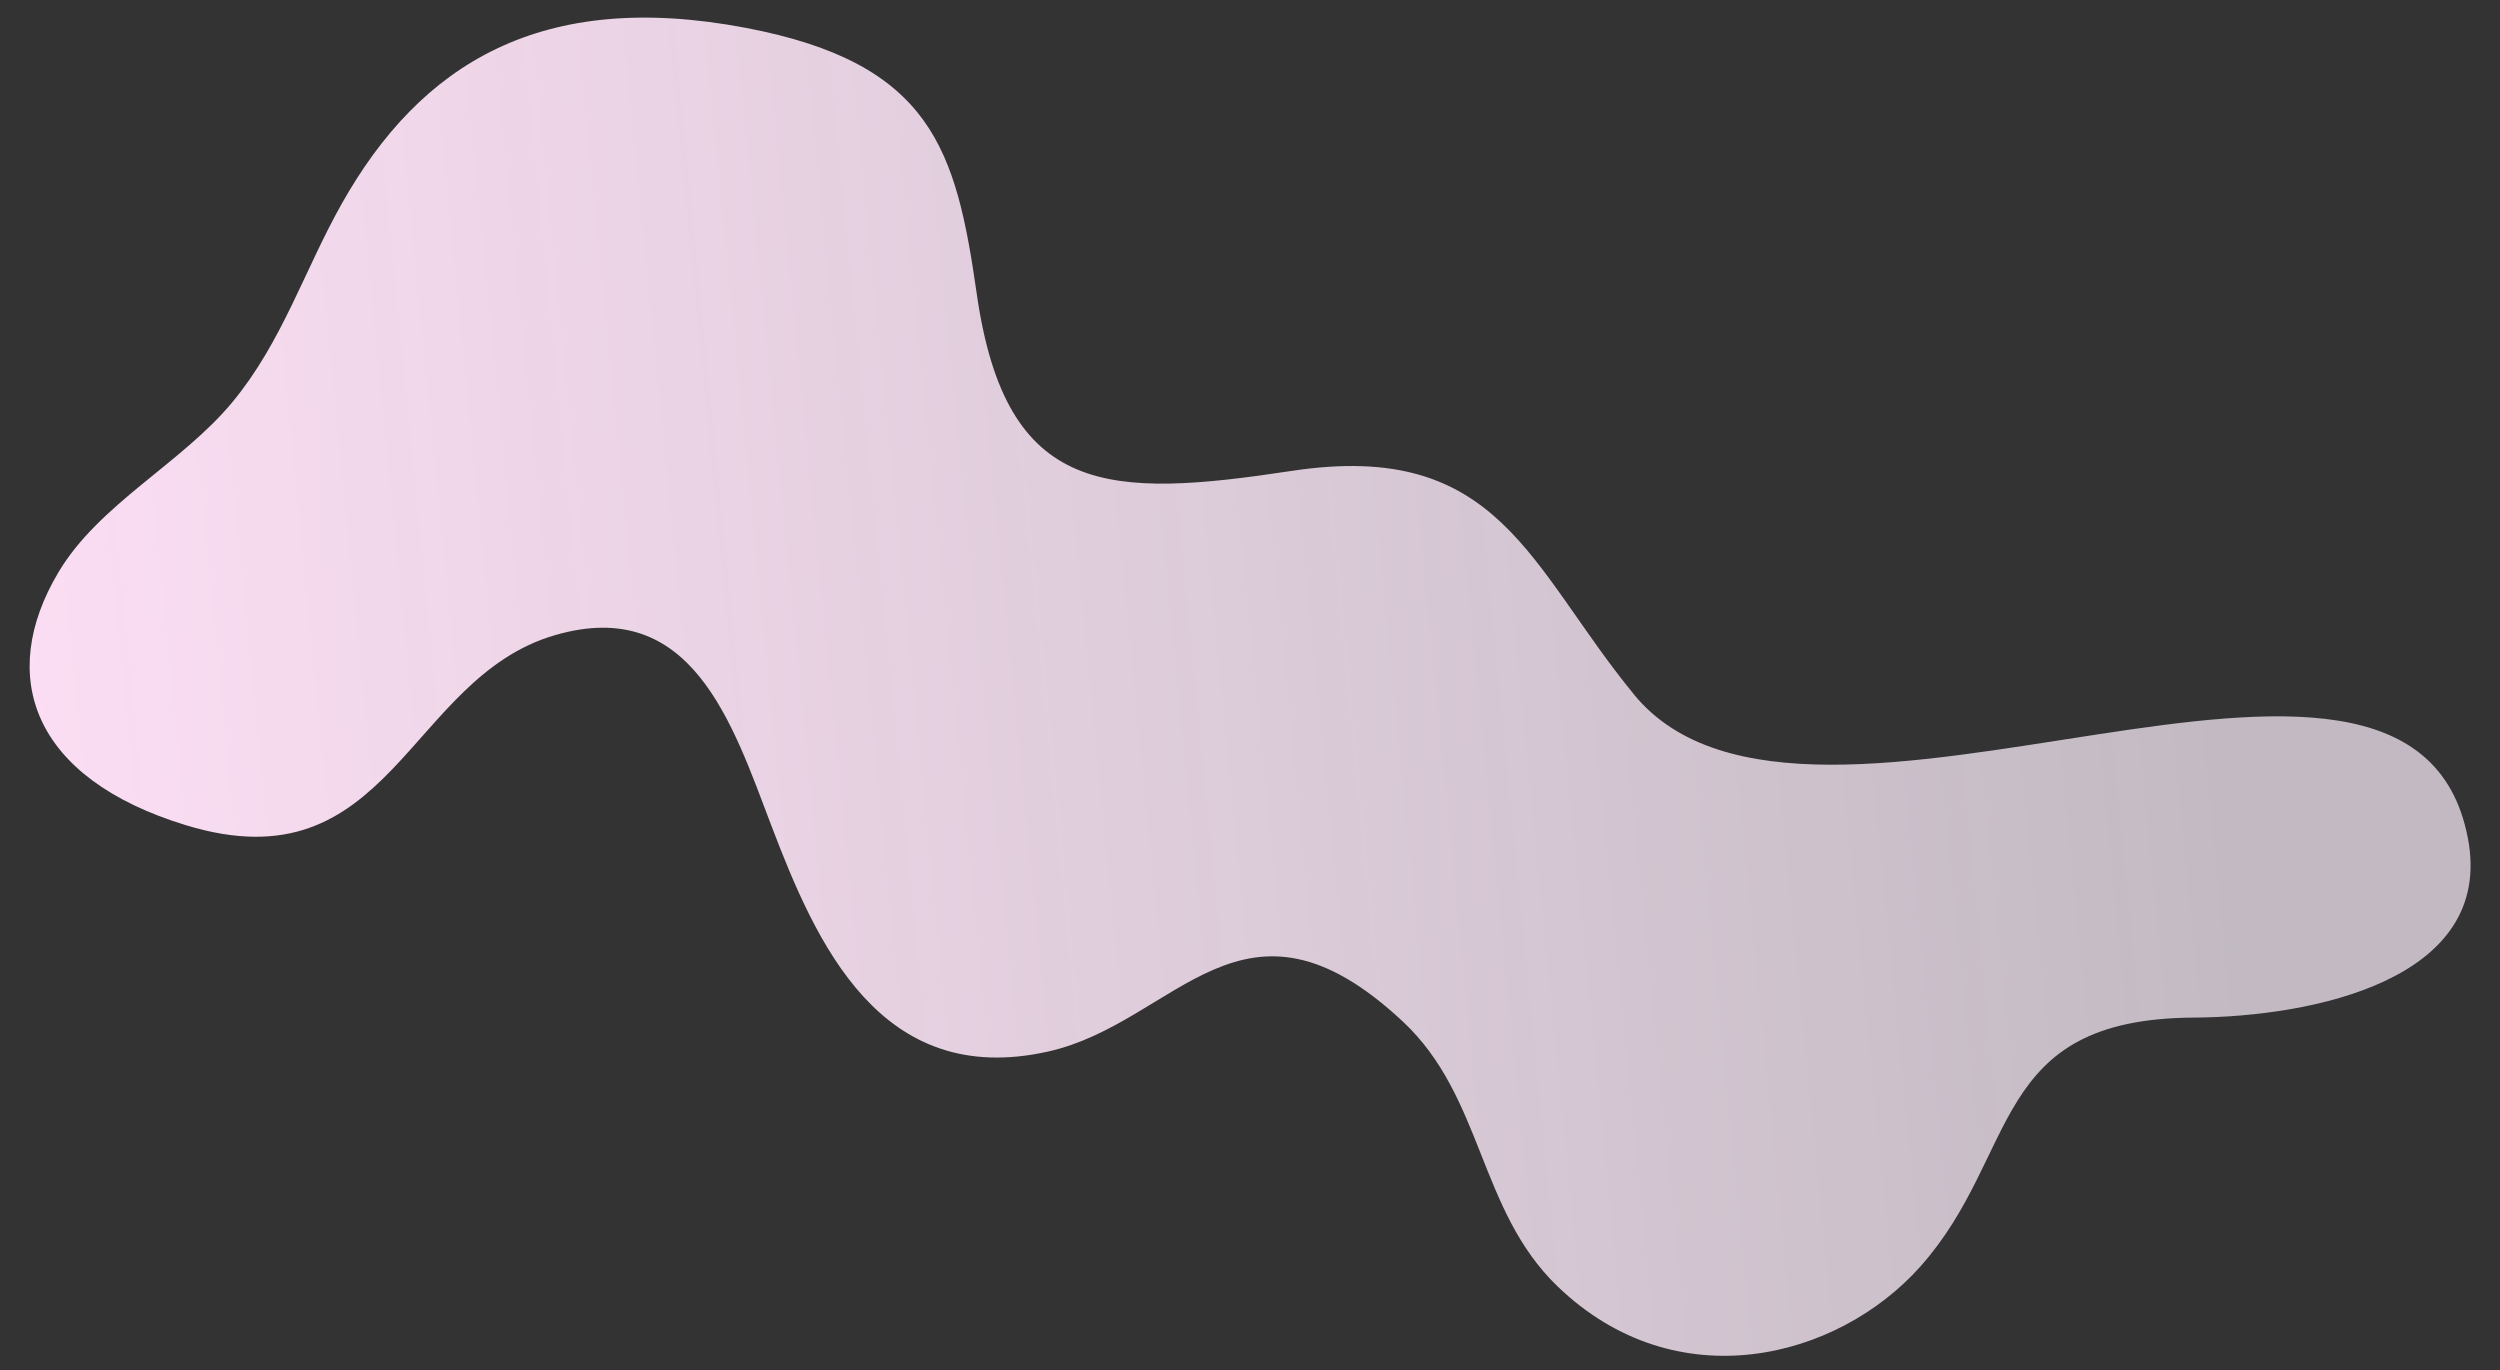 <?xml version="1.0" encoding="UTF-8"?><svg id="_層_1" xmlns="http://www.w3.org/2000/svg" xmlns:xlink="http://www.w3.org/1999/xlink" viewBox="0 0 635 348"><rect x="0" y="0" width="635" height="348" fill="#333333" stroke="none"/><defs><style>.cls-1{fill:url(#_命名漸層_126);}</style><linearGradient id="_命名漸層_126" x1="563.57" y1="148.43" x2="-21.43" y2="206.07" gradientTransform="matrix(1, 0, 0, 1, 0, 0)" gradientUnits="userSpaceOnUse"><stop offset="0" stop-color="#fff3ff" stop-opacity=".7"/><stop offset="1" stop-color="#ffdff6"/></linearGradient></defs><path class="cls-1" d="M415.06,176.42c-26.59-32.37-34.04-64.8-86.85-56.83-46.37,7.01-72.66,6.98-80.1-44.87-5.25-36.58-11.3-58.67-58.81-67.67-51.66-9.78-82.42,8.96-102.56,44.81-9.44,16.8-15.08,34.99-27.65,50.21-12.88,15.6-33.89,25.91-44.23,43.26-15.68,26.32-6.81,52.31,32.36,64.27,52,15.88,56.2-37.34,93.74-48.27,34.73-10.11,45.07,22.39,54.98,48.41,11.38,29.88,27.66,66.88,70.28,57.35,32.71-7.32,49.43-45.64,90.11-7.61,20.46,19.13,19.19,47.88,39.26,67.23,30.2,29.12,71.18,18.53,92.14-4.97,25.49-28.58,17.4-62.96,69.43-63.27,30.12-.18,76.64-9.57,69.67-45.65-14.48-75.03-167.63,17.35-211.78-36.39Z"/></svg>